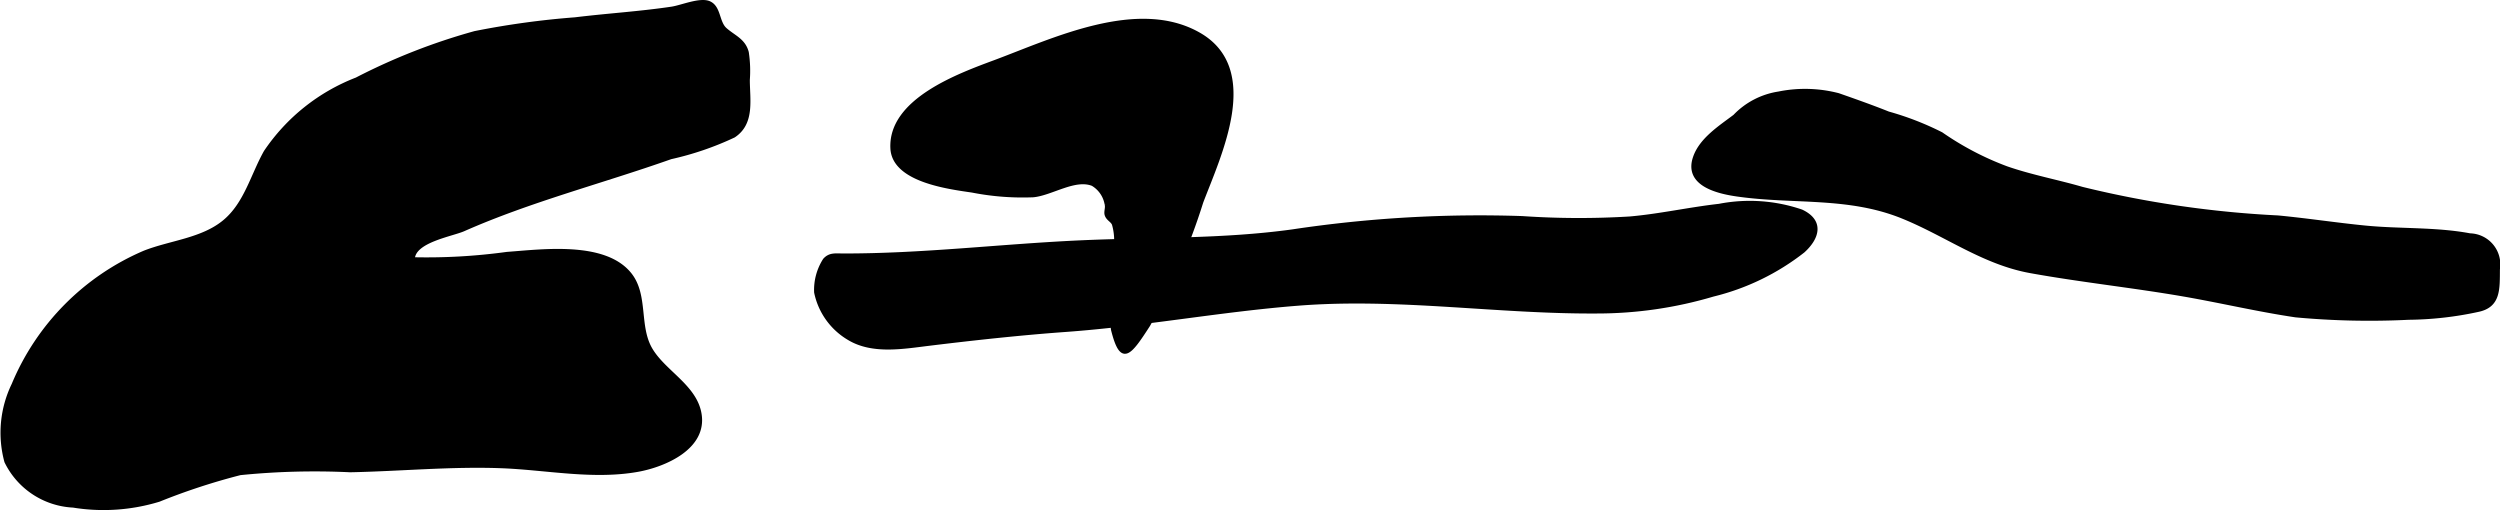 <?xml version="1.0" encoding="UTF-8"?>
<svg xmlns="http://www.w3.org/2000/svg"
     version="1.1"
     width="40.137mm"
     height="8.189mm"
     viewBox="0 0 113.773 23.214">
   <defs>
      <style type="text/css"><![CDATA[
      .a {
        stroke: #000;
        stroke-miterlimit: 10;
        stroke-width: 0.15px;
      }
    ]]></style>
   </defs>
   <path class="a"
         d="M54.686,9.197A29.57,29.57,0,0,1,52.268,14.8c-.865,1.341-1.229,1.822-1.633.204a10.685,10.685,0,0,1,.105-3.602,2.671,2.671,0,0,0-.062-1.192c-.062-.172-.279-.234-.336-.448-.035-.144.047-.309.004-.459a1.304,1.304,0,0,0-.623-.913c-.807-.321-1.869.434-2.703.514a11.902,11.902,0,0,1-2.777-.214c-1.059-.156-3.574-.468-3.648-1.935-.111-2.205,3.061-3.346,4.686-3.951,2.652-.988,6.488-2.841,9.277-1.257C57.386,3.153,55.505,7.038,54.686,9.197Z"/>
   <path class="a"
         d="M33.013,1.336c.387.342.844.489.988,1.048a5.601,5.601,0,0,1,.047,1.255c.002.905.227,1.968-.648,2.549a13.715,13.715,0,0,1-2.873.983c-3.145,1.112-6.391,1.94-9.424,3.279-.545.241-2.266.512-2.301,1.332a26.831,26.831,0,0,0,4.268-.243c1.59-.114,4.469-.51,5.615.959.742.954.324,2.344.926,3.386.604,1.042,2.023,1.687,2.238,2.943.272,1.555-1.609,2.354-2.828,2.573-2.047.367-4.178-.092-6.232-.166-2.287-.083-4.564.139-6.856.185a33.834,33.834,0,0,0-5.006.131,29.29,29.29,0,0,0-3.693,1.211,8.617,8.617,0,0,1-3.906.266,3.595,3.595,0,0,1-3.057-2.017,5.018,5.018,0,0,1,.328-3.507,11.265,11.265,0,0,1,5.973-6.025c1.182-.465,2.629-.564,3.633-1.399.971-.804,1.273-2.108,1.869-3.167a8.852,8.852,0,0,1,4.15-3.313,27.919,27.919,0,0,1,5.385-2.11A38.188,38.188,0,0,1,26.175.862c1.465-.179,2.943-.267,4.402-.486.44-.068,1.275-.427,1.69-.254C32.747.324,32.649,1.016,33.013,1.336Z"/>
   <path class="a"
         d="M38.632,15.41a3.183,3.183,0,0,1-1.508-2.104,2.536,2.536,0,0,1,.397-1.479c.234-.264.488-.217.83-.216,3.639.009,7.215-.436,10.861-.6,3.209-.145,6.416-.054,9.611-.497a57.245,57.245,0,0,1,10.451-.605,37.97,37.97,0,0,0,4.898.018c1.363-.119,2.701-.422,4.065-.576a7.281,7.281,0,0,1,3.752.258c.947.447.764,1.201.078,1.823a10.814,10.814,0,0,1-4.106,1.993,18.561,18.561,0,0,1-5.277.768c-4.541.03-9.033-.712-13.584-.357-3.543.276-7.039.939-10.592,1.196-2.096.152-4.174.38-6.256.634C41.085,15.809,39.7,16.054,38.632,15.41Z"/>
   <path class="a"
         d="M78.942,5.284a3.509,3.509,0,0,1,2.002-1.043,6.039,6.039,0,0,1,2.719.072c.729.255,1.522.534,2.275.836a13.218,13.218,0,0,1,2.416.938,13.395,13.395,0,0,0,2.971,1.555c1.127.39,2.301.607,3.443.939a47.028,47.028,0,0,0,8.895,1.298c1.334.126,2.66.332,3.99.462,1.568.153,3.203.061,4.754.353a1.342,1.342,0,0,1,1.291,1.562c-.01.885.049,1.664-.918,1.865a15.506,15.506,0,0,1-3.16.358,36.363,36.363,0,0,1-5.141-.11c-1.693-.25-3.367-.646-5.051-.94-2.334-.406-4.695-.652-7.025-1.073-2.141-.389-3.82-1.668-5.809-2.477-2.48-1.008-4.949-.64-7.537-1.01-.91-.13-2.356-.48-1.934-1.705C77.405,6.339,78.28,5.784,78.942,5.284Z"/>
</svg>
